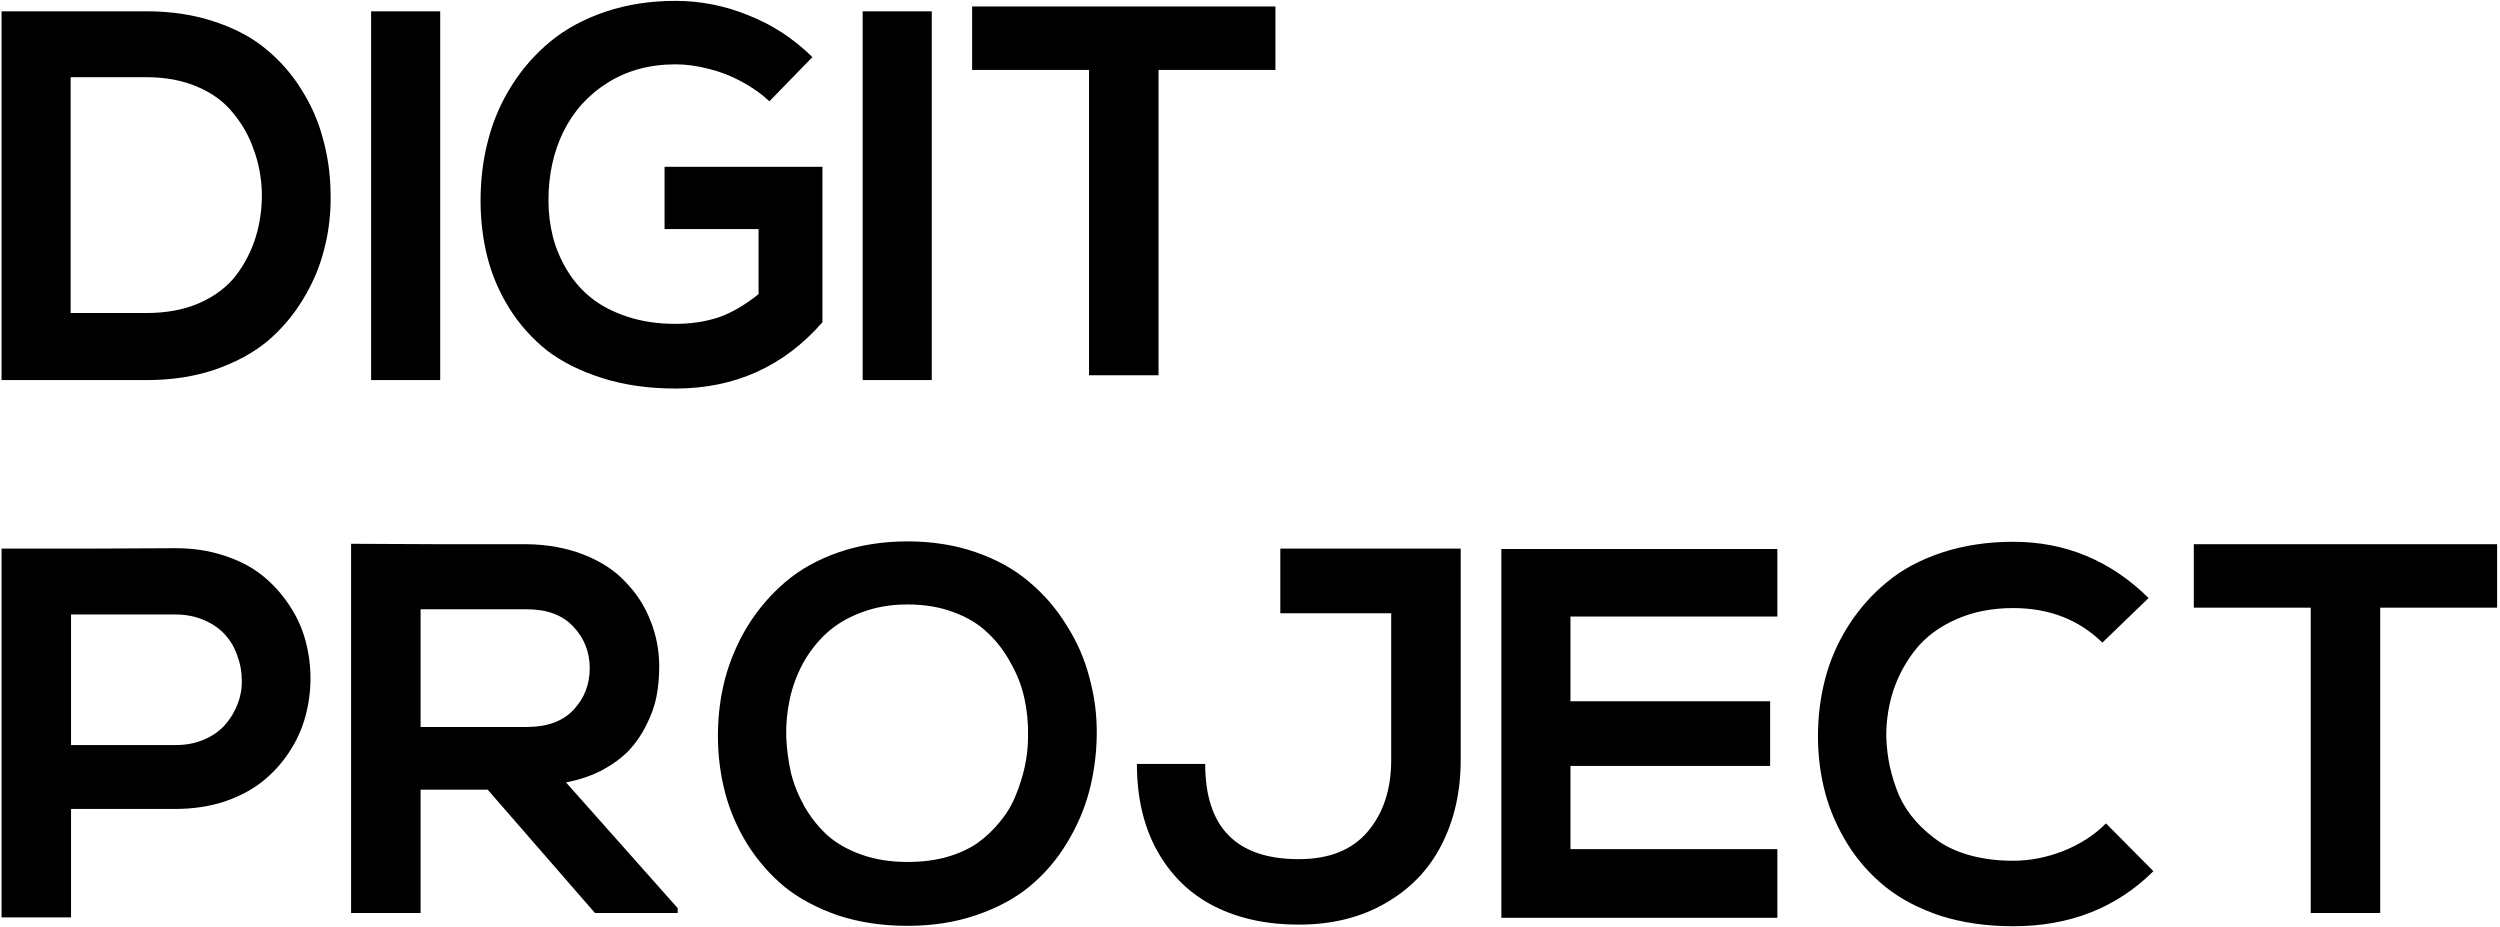 <?xml version="1.0" encoding="UTF-8"?> <svg xmlns="http://www.w3.org/2000/svg" width="809" height="300" viewBox="0 0 809 300" fill="none"> <path d="M47.43 3.66C55.317 3.66 62.553 4.743 69.14 6.91C75.813 9.077 81.403 12.023 85.91 15.75C90.503 19.477 94.36 23.853 97.48 28.88C100.687 33.907 103.027 39.237 104.5 44.87C106.06 50.417 106.883 56.223 106.97 62.29C107.143 68.443 106.493 74.423 105.02 80.23C103.633 85.95 101.337 91.453 98.13 96.74C95.01 101.94 91.153 106.49 86.56 110.39C81.967 114.203 76.29 117.28 69.53 119.62C62.857 121.873 55.49 123 47.43 123H0.5V3.66H47.43ZM22.86 24.98V101.29H47.43C53.93 101.29 59.65 100.207 64.59 98.04C69.617 95.787 73.56 92.797 76.42 89.07C79.28 85.257 81.403 81.097 82.79 76.59C84.177 71.997 84.827 67.187 84.74 62.16C84.567 57.307 83.7 52.757 82.14 48.51C80.667 44.177 78.457 40.233 75.51 36.68C72.65 33.04 68.793 30.18 63.94 28.1C59.087 26.02 53.583 24.98 47.43 24.98H22.86ZM142.45 123H120.09V3.66H142.45V123ZM262.89 18.48L248.98 32.78C246.293 30.267 243.216 28.1 239.75 26.28C236.37 24.46 232.86 23.117 229.22 22.25C225.58 21.297 222.026 20.82 218.56 20.82C210.24 20.82 202.916 22.813 196.59 26.8C190.35 30.7 185.583 35.987 182.29 42.66C179.083 49.247 177.48 56.657 177.48 64.89C177.48 68.877 177.956 72.777 178.91 76.59C179.863 80.317 181.38 83.913 183.46 87.38C185.54 90.847 188.14 93.837 191.26 96.35C194.38 98.863 198.28 100.9 202.96 102.46C207.64 104.02 212.84 104.8 218.56 104.8C223.586 104.8 228.223 104.107 232.47 102.72C236.716 101.247 241.05 98.733 245.47 95.18V74.12H215.05V53.97H266.14V104.28C253.66 118.58 237.8 125.73 218.56 125.73C209.893 125.73 202.006 124.603 194.9 122.35C187.793 120.097 181.813 117.107 176.96 113.38C172.193 109.567 168.163 105.06 164.87 99.86C161.576 94.573 159.193 89.027 157.72 83.22C156.246 77.413 155.51 71.303 155.51 64.89C155.51 58.043 156.333 51.5 157.98 45.26C159.626 38.933 162.183 33.04 165.65 27.58C169.116 22.12 173.276 17.397 178.13 13.41C183.07 9.337 189.006 6.13 195.94 3.79C202.873 1.45 210.413 0.28 218.56 0.28C226.706 0.28 234.593 1.84 242.22 4.96C249.933 7.993 256.823 12.5 262.89 18.48ZM301.522 123H279.162V3.66H301.522V123ZM352.412 121.44V22.64H314.582V2.1H412.732V22.64H374.902V121.44H352.412ZM56.79 177.4C62.423 177.4 67.623 178.18 72.39 179.74C77.243 181.3 81.36 183.423 84.74 186.11C88.12 188.797 91.023 191.96 93.45 195.6C95.877 199.153 97.653 202.967 98.78 207.04C99.907 211.113 100.47 215.273 100.47 219.52C100.47 223.767 99.907 227.927 98.78 232C97.653 236.073 95.877 239.93 93.45 243.57C91.11 247.123 88.25 250.243 84.87 252.93C81.49 255.617 77.373 257.783 72.52 259.43C67.667 260.99 62.423 261.77 56.79 261.77H22.99V296.87H0.5V177.53C6.74 177.53 16.1 177.53 28.58 177.53C41.147 177.443 50.55 177.4 56.79 177.4ZM22.99 198.85V241.1H56.79C60.257 241.1 63.377 240.493 66.15 239.28C68.923 238.067 71.177 236.463 72.91 234.47C74.643 232.477 75.987 230.223 76.94 227.71C77.893 225.197 78.327 222.64 78.24 220.04C78.24 217.353 77.763 214.753 76.81 212.24C75.943 209.64 74.643 207.387 72.91 205.48C71.177 203.487 68.88 201.883 66.02 200.67C63.247 199.457 60.17 198.85 56.79 198.85H22.99ZM219.305 295.44H192.525L157.815 255.53H136.105V295.44H113.615V175.97C119.942 175.97 129.389 176.013 141.955 176.1C154.609 176.1 164.099 176.1 170.425 176.1C177.185 176.187 183.339 177.313 188.885 179.48C194.432 181.647 198.939 184.593 202.405 188.32C205.959 191.96 208.645 196.12 210.465 200.8C212.372 205.48 213.325 210.463 213.325 215.75C213.325 219.13 213.022 222.38 212.415 225.5C211.809 228.533 210.725 231.567 209.165 234.6C207.692 237.633 205.829 240.363 203.575 242.79C201.322 245.13 198.462 247.253 194.995 249.16C191.529 250.98 187.585 252.323 183.165 253.19L219.305 293.88V295.44ZM136.105 197.16V235.25H170.425C177.099 235.25 182.169 233.387 185.635 229.66C189.102 225.933 190.835 221.47 190.835 216.27C190.835 210.983 189.059 206.477 185.505 202.75C182.039 199.023 177.012 197.16 170.425 197.16H136.105ZM293.676 175.19C301.65 175.19 309.016 176.36 315.776 178.7C322.536 181.04 328.3 184.247 333.066 188.32C337.833 192.307 341.863 196.987 345.156 202.36C348.536 207.647 351.006 213.323 352.566 219.39C354.213 225.37 354.993 231.523 354.906 237.85C354.82 244.177 353.996 250.287 352.436 256.18C350.876 261.987 348.45 267.577 345.156 272.95C341.95 278.237 338.006 282.83 333.326 286.73C328.646 290.63 322.883 293.75 316.036 296.09C309.276 298.43 301.823 299.6 293.676 299.6C285.53 299.6 278.033 298.473 271.186 296.22C264.426 293.88 258.663 290.803 253.896 286.99C249.216 283.09 245.23 278.54 241.936 273.34C238.643 268.053 236.216 262.463 234.656 256.57C233.096 250.59 232.316 244.437 232.316 238.11C232.316 231.697 233.096 225.5 234.656 219.52C236.303 213.453 238.773 207.733 242.066 202.36C245.446 196.987 249.476 192.307 254.156 188.32C258.923 184.247 264.686 181.04 271.446 178.7C278.293 176.36 285.703 175.19 293.676 175.19ZM308.496 198.07C304.076 196.423 299.136 195.6 293.676 195.6C288.216 195.6 283.233 196.467 278.726 198.2C274.306 199.847 270.58 202.057 267.546 204.83C264.513 207.603 261.956 210.853 259.876 214.58C257.883 218.307 256.453 222.163 255.586 226.15C254.72 230.137 254.33 234.21 254.416 238.37C254.59 242.443 255.11 246.387 255.976 250.2C256.93 253.927 258.403 257.567 260.396 261.12C262.476 264.673 264.946 267.75 267.806 270.35C270.753 272.95 274.436 275.03 278.856 276.59C283.276 278.15 288.216 278.93 293.676 278.93C298.27 278.93 302.473 278.41 306.286 277.37C310.186 276.243 313.523 274.727 316.296 272.82C319.07 270.827 321.496 268.53 323.576 265.93C325.743 263.33 327.433 260.513 328.646 257.48C329.946 254.36 330.943 251.197 331.636 247.99C332.33 244.783 332.676 241.533 332.676 238.24C332.763 234.08 332.373 230.007 331.506 226.02C330.64 222.033 329.166 218.22 327.086 214.58C325.093 210.853 322.623 207.603 319.676 204.83C316.73 201.97 313.003 199.717 308.496 198.07ZM472.682 177.53V245.91C472.682 256.223 470.602 265.41 466.442 273.47C462.369 281.443 456.302 287.727 448.242 292.32C440.269 296.913 430.952 299.21 420.292 299.21C409.979 299.21 400.922 297.26 393.122 293.36C385.322 289.46 379.169 283.567 374.662 275.68C370.156 267.707 367.902 258.217 367.902 247.21H390.002C390.002 267.75 400.099 278.02 420.292 278.02C430.086 278.02 437.496 275.073 442.522 269.18C447.636 263.2 450.192 255.443 450.192 245.91V198.46H414.312V177.53H472.682ZM575.152 274.77V297H485.842V177.66H575.152V199.5H508.202V226.93H572.812V247.86H508.202V274.77H575.152ZM681.503 266.45L696.843 281.92C684.883 293.793 669.76 299.73 651.473 299.73C642.893 299.73 635.05 298.603 627.943 296.35C620.923 294.01 614.986 290.89 610.133 286.99C605.28 283.09 601.206 278.497 597.913 273.21C594.62 267.923 592.193 262.377 590.633 256.57C589.073 250.677 588.293 244.567 588.293 238.24C588.293 231.827 589.073 225.63 590.633 219.65C592.193 213.67 594.663 207.993 598.043 202.62C601.51 197.16 605.67 192.437 610.523 188.45C615.376 184.377 621.313 181.17 628.333 178.83C635.44 176.49 643.153 175.32 651.473 175.32C668.373 175.32 682.976 181.387 695.283 193.52L680.333 207.95C672.706 200.497 663.086 196.77 651.473 196.77C644.626 196.77 638.473 197.983 633.013 200.41C627.553 202.837 623.22 206.043 620.013 210.03C616.806 214.017 614.38 218.437 612.733 223.29C611.173 228.057 610.393 232.997 610.393 238.11C610.48 241.577 610.87 244.913 611.563 248.12C612.256 251.24 613.253 254.36 614.553 257.48C615.94 260.513 617.76 263.287 620.013 265.8C622.266 268.313 624.866 270.567 627.813 272.56C630.76 274.467 634.226 275.94 638.213 276.98C642.286 278.02 646.706 278.54 651.473 278.54C656.846 278.54 662.22 277.5 667.593 275.42C673.053 273.253 677.69 270.263 681.503 266.45ZM747.744 295.44V196.64H709.914V176.1H808.064V196.64H770.234V295.44H747.744Z" fill="black"></path> </svg> 